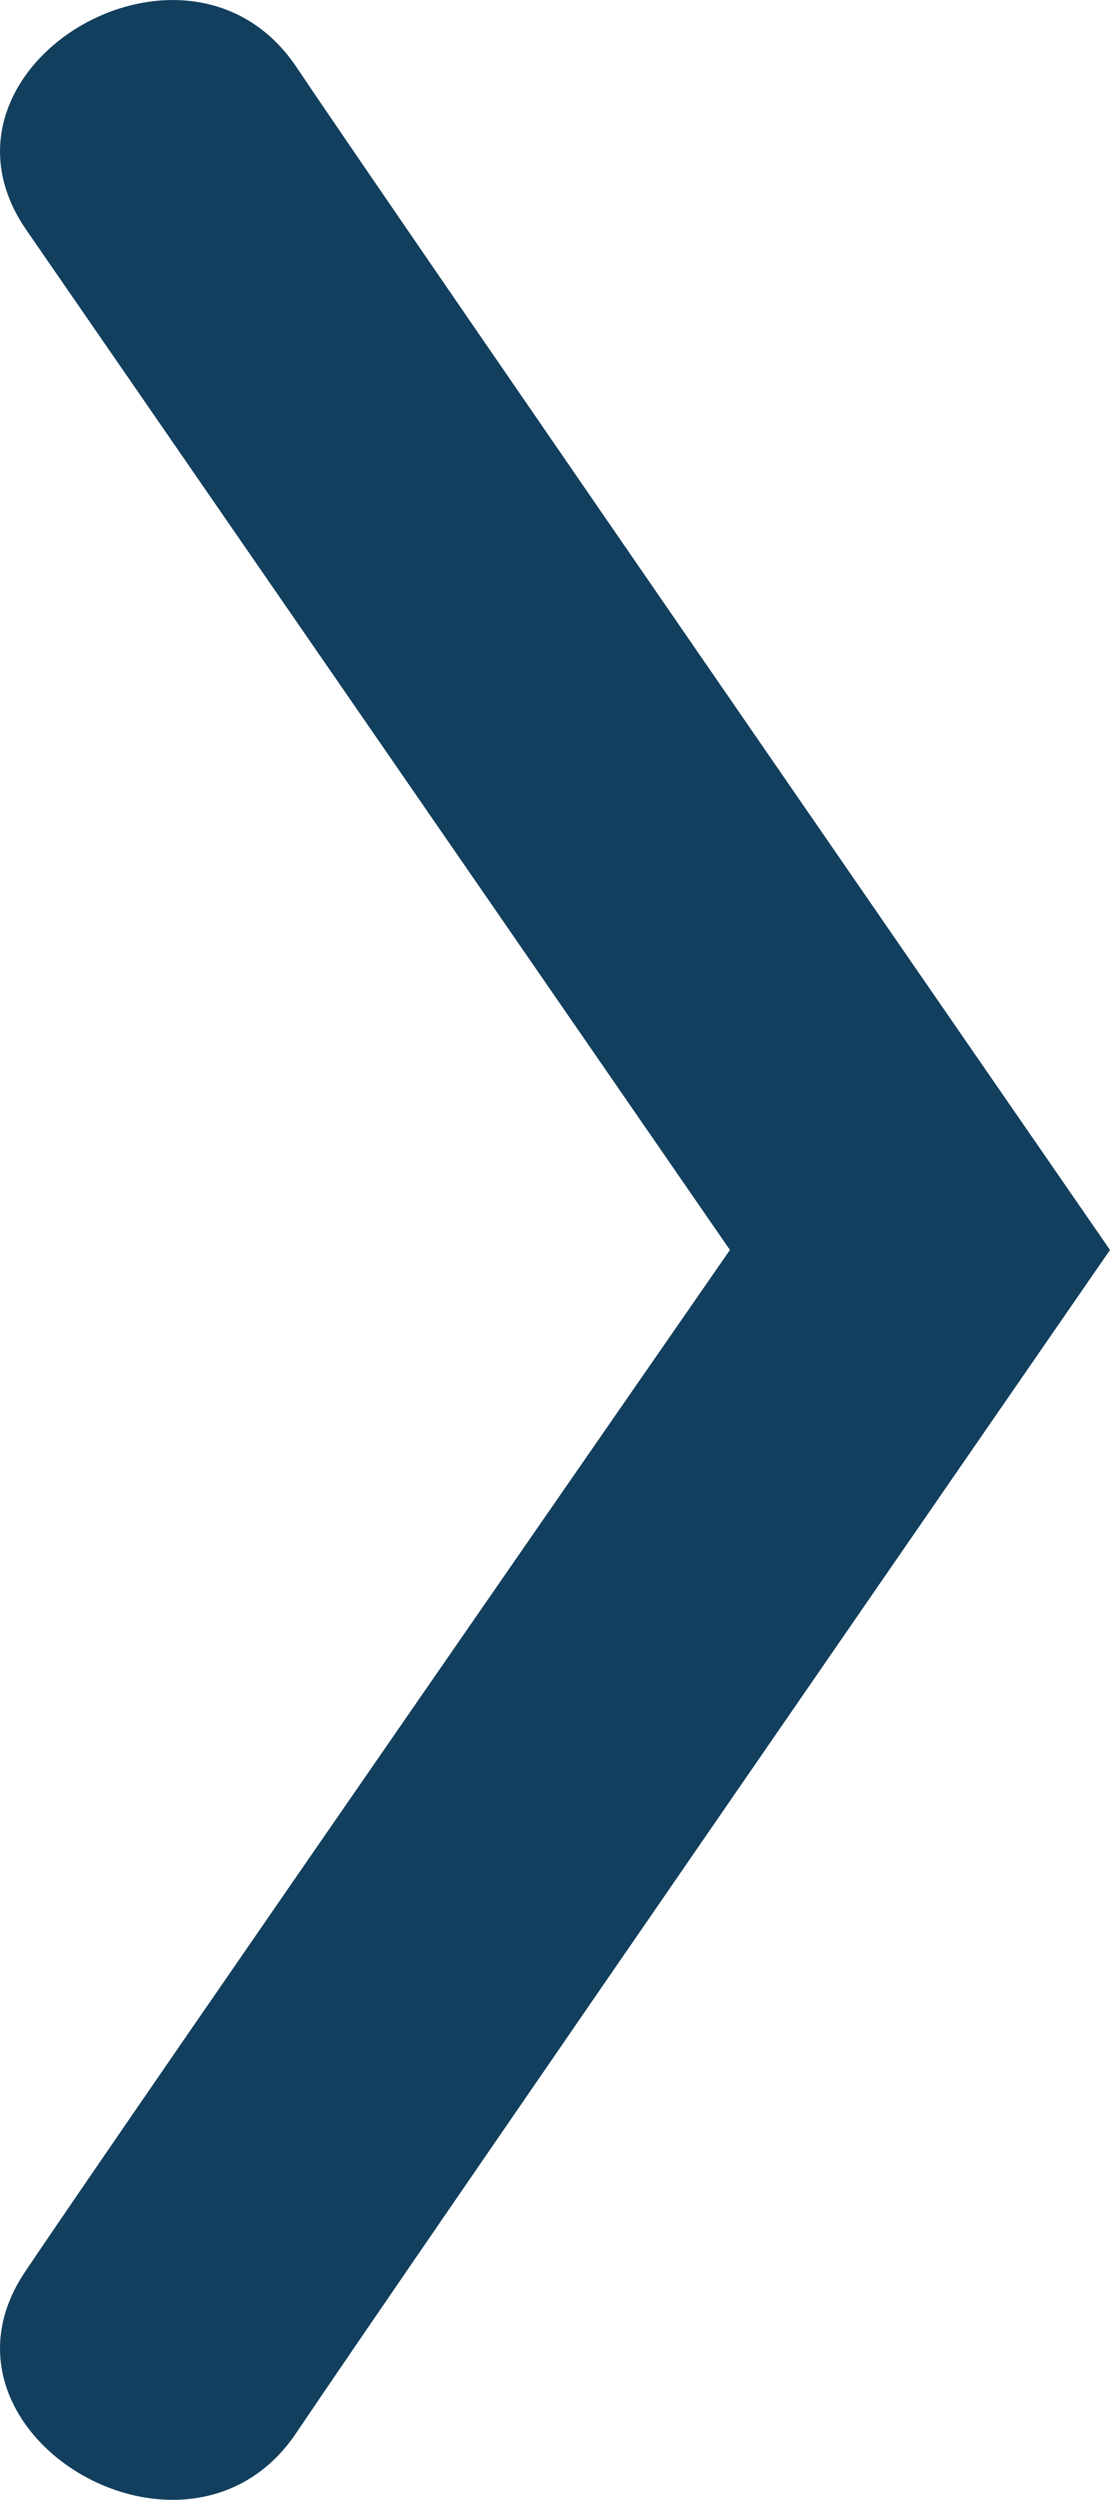 <?xml version="1.0" encoding="utf-8"?>
<!-- Generator: Adobe Illustrator 16.0.3, SVG Export Plug-In . SVG Version: 6.00 Build 0)  -->
<!DOCTYPE svg PUBLIC "-//W3C//DTD SVG 1.1//EN" "http://www.w3.org/Graphics/SVG/1.1/DTD/svg11.dtd">
<svg version="1.1" id="Calque_1" xmlns="http://www.w3.org/2000/svg" xmlns:xlink="http://www.w3.org/1999/xlink" x="0px" y="0px"
	 width="8.002px" height="18.019px" viewBox="0 0 8.002 18.019" style="enable-background:new 0 0 8.002 18.019;"
	 xml:space="preserve">
<path style="fill-rule:evenodd;clip-rule:evenodd;fill:#123F5E;" d="M0.181,16.375C0.963,15.211,5.262,9.01,5.262,9.01L0.181,1.645
	C-0.6,0.482,1.354-0.681,2.136,0.482C2.917,1.645,8.002,9.01,8.002,9.01s-5.085,7.364-5.866,8.527
	C1.354,18.701-0.6,17.538,0.181,16.375z"/>
</svg>

